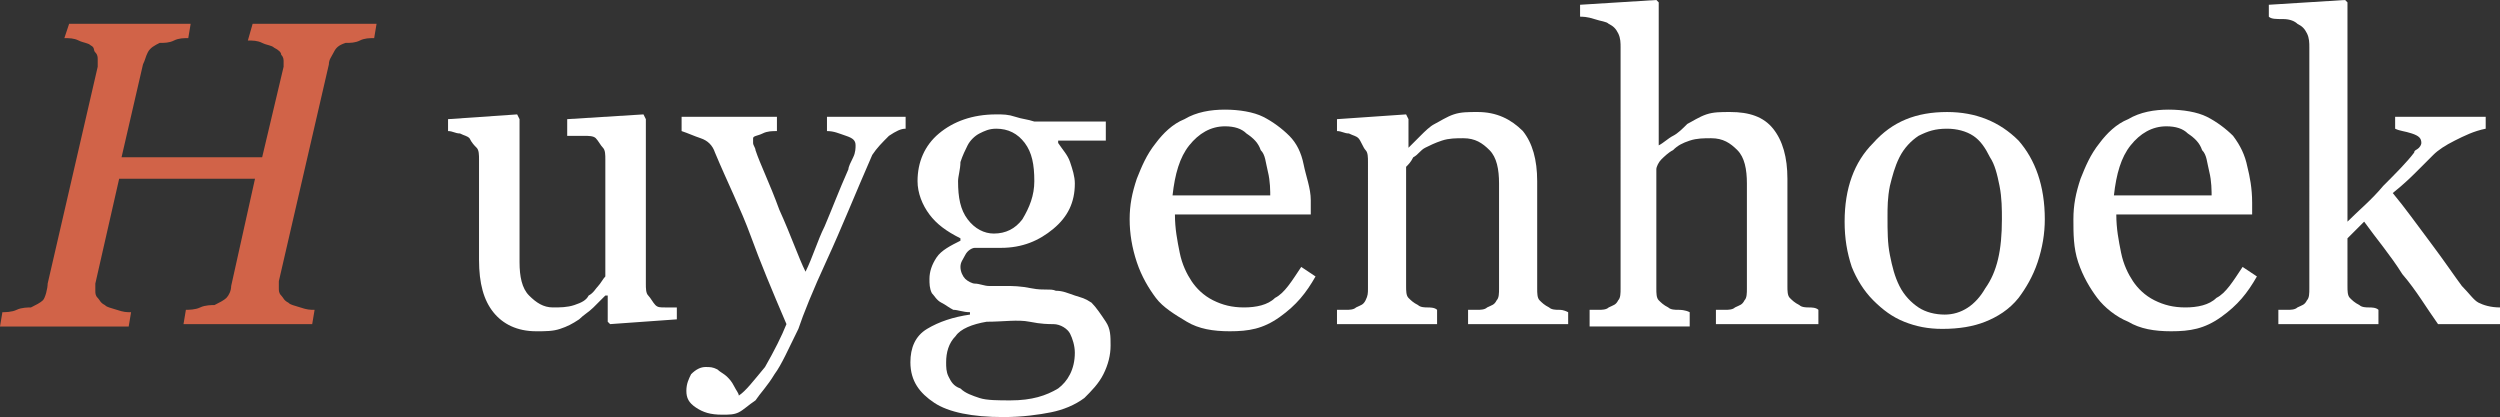 <?xml version="1.0" encoding="utf-8"?>
<!-- Generator: Adobe Illustrator 19.2.1, SVG Export Plug-In . SVG Version: 6.00 Build 0)  -->
<svg version="1.1" id="Layer_1" xmlns="http://www.w3.org/2000/svg" xmlns:xlink="http://www.w3.org/1999/xlink" x="0px" y="0px"
	 viewBox="0 0 104.9 17.5" style="enable-background:new 0 0 104.9 17.5;" xml:space="preserve">
<rect x="0" y="0" width="104.9" height="17.5" fill="#333333" stroke="none"/>
<style type="text/css">
	.st0{fill:#D16348;}
	.st1{fill:#FFFFFF;}
</style>
<g>
	<path class="st0" d="M15.8,1l-0.1,0.6c-0.2,0-0.4,0-0.6,0.1s-0.4,0.1-0.6,0.1C14.2,1.9,14.1,2,14,2.2c-0.1,0.2-0.2,0.3-0.2,0.5
		l-2.1,9.1c0,0,0,0.1,0,0.2s0,0.1,0,0.1c0,0.1,0,0.2,0.1,0.3s0.1,0.2,0.3,0.3c0.1,0.1,0.2,0.1,0.5,0.2s0.4,0.1,0.6,0.1l-0.1,0.6H7.7
		l0.1-0.6c0.1,0,0.4,0,0.6-0.1s0.5-0.1,0.6-0.1c0.2-0.1,0.4-0.2,0.5-0.3s0.2-0.3,0.2-0.5l1-4.5H5l-1,4.4c0,0,0,0.1,0,0.1
		c0,0.1,0,0.1,0,0.2c0,0.1,0,0.2,0.1,0.3s0.1,0.2,0.3,0.3c0.1,0.1,0.2,0.1,0.5,0.2s0.4,0.1,0.6,0.1l-0.1,0.6H0l0.1-0.6
		c0.1,0,0.4,0,0.6-0.1s0.5-0.1,0.6-0.1c0.2-0.1,0.4-0.2,0.5-0.3S2,12.1,2,11.9l2.1-9.1c0,0,0-0.1,0-0.1s0-0.1,0-0.2
		c0-0.1,0-0.2-0.1-0.3S4,2,3.8,1.9C3.7,1.8,3.5,1.8,3.3,1.7S2.9,1.6,2.7,1.6L2.9,1H8L7.9,1.6c-0.2,0-0.4,0-0.6,0.1S6.9,1.8,6.7,1.8
		C6.5,1.9,6.3,2,6.2,2.2S6.1,2.5,6,2.7L5.1,6.6H11l0.9-3.8c0,0,0-0.1,0-0.1s0-0.1,0-0.1c0-0.1,0-0.2-0.1-0.3c0-0.1-0.1-0.2-0.3-0.3
		c-0.1-0.1-0.3-0.1-0.5-0.2s-0.4-0.1-0.6-0.1L10.6,1H15.8z"/>
</g>
<g>
	<path class="st1" d="M28.4,13.4l-2.8,0.2l-0.1-0.1v-1.1h-0.1c-0.1,0.1-0.3,0.3-0.5,0.5c-0.2,0.2-0.4,0.3-0.6,0.5
		c-0.3,0.2-0.5,0.3-0.8,0.4s-0.6,0.1-1,0.1c-0.8,0-1.4-0.3-1.8-0.8c-0.4-0.5-0.6-1.2-0.6-2.2V6.7c0-0.2,0-0.4-0.1-0.5
		S19.8,6,19.7,5.8c-0.1-0.1-0.2-0.1-0.4-0.2c-0.2,0-0.3-0.1-0.5-0.1V5l2.9-0.2L21.8,5v6c0,0.6,0.1,1.1,0.4,1.4s0.6,0.5,1,0.5
		c0.3,0,0.6,0,0.9-0.1s0.5-0.2,0.6-0.4c0.2-0.1,0.3-0.3,0.4-0.4s0.2-0.3,0.3-0.4V6.7c0-0.2,0-0.4-0.1-0.5S25.1,5.9,25,5.8
		c-0.1-0.1-0.3-0.1-0.5-0.1c-0.2,0-0.4,0-0.7,0V5l3.2-0.2L27.1,5v6.9c0,0.2,0,0.4,0.1,0.5s0.2,0.3,0.3,0.4c0.1,0.1,0.2,0.1,0.4,0.1
		s0.3,0,0.5,0V13.4z"/>
	<path class="st1" d="M28.8,16.4c0-0.3,0.1-0.5,0.2-0.7c0.2-0.2,0.4-0.3,0.6-0.3c0.2,0,0.3,0,0.5,0.1c0.1,0.1,0.3,0.2,0.4,0.3
		c0.1,0.1,0.2,0.2,0.3,0.4s0.2,0.3,0.2,0.4c0.3-0.2,0.6-0.6,1.1-1.2c0.4-0.7,0.7-1.3,0.9-1.8c-0.6-1.4-1.1-2.6-1.5-3.7
		S30.5,7.6,30,6.4c-0.1-0.3-0.3-0.5-0.6-0.6c-0.3-0.1-0.5-0.2-0.8-0.3V4.9h4v0.6c-0.2,0-0.4,0-0.6,0.1c-0.2,0.1-0.4,0.1-0.4,0.2
		c0,0,0,0.1,0,0.2s0.1,0.2,0.1,0.3c0.2,0.6,0.6,1.4,1,2.5c0.5,1.1,0.8,2,1.1,2.6c0.3-0.6,0.5-1.3,0.8-1.9c0.3-0.7,0.6-1.5,1-2.4
		c0-0.1,0.1-0.3,0.2-0.5c0.1-0.2,0.1-0.4,0.1-0.5c0-0.2-0.1-0.3-0.4-0.4c-0.3-0.1-0.5-0.2-0.8-0.2V4.9H38v0.5
		c-0.2,0-0.4,0.1-0.7,0.3C37,6,36.8,6.2,36.6,6.5c-0.7,1.6-1.3,3.1-1.9,4.4s-1,2.3-1.2,2.9c-0.4,0.8-0.7,1.5-1,1.9
		c-0.3,0.5-0.6,0.8-0.8,1.1c-0.3,0.2-0.5,0.4-0.7,0.5c-0.2,0.1-0.4,0.1-0.7,0.1c-0.5,0-0.8-0.1-1.1-0.3S28.8,16.7,28.8,16.4z"/>
	<path class="st1" d="M45.8,12.7c0.2,0.2,0.4,0.5,0.6,0.8s0.2,0.6,0.2,1s-0.1,0.8-0.3,1.2s-0.5,0.7-0.8,1c-0.4,0.3-0.9,0.5-1.4,0.6
		s-1.2,0.2-2,0.2c-1.3,0-2.3-0.2-2.9-0.6s-1-0.9-1-1.7c0-0.6,0.2-1.1,0.7-1.4s1.1-0.5,1.8-0.6v-0.1C40.4,13.1,40.2,13,40,13
		c-0.2-0.1-0.3-0.2-0.5-0.3c-0.2-0.1-0.3-0.3-0.4-0.4c-0.1-0.2-0.1-0.4-0.1-0.6c0-0.3,0.1-0.6,0.3-0.9c0.2-0.3,0.6-0.5,1-0.7V10
		c-0.6-0.3-1-0.6-1.3-1c-0.3-0.4-0.5-0.9-0.5-1.4c0-0.8,0.3-1.5,0.9-2s1.4-0.8,2.4-0.8c0.3,0,0.5,0,0.8,0.1s0.5,0.1,0.8,0.2h3v0.8
		h-2v0.1c0.2,0.3,0.4,0.5,0.5,0.8s0.2,0.6,0.2,0.9c0,0.8-0.3,1.4-0.9,1.9s-1.3,0.8-2.2,0.8h-1.1c-0.1,0-0.3,0.1-0.4,0.3
		s-0.2,0.3-0.2,0.5c0,0.2,0.1,0.4,0.2,0.5c0.1,0.1,0.3,0.2,0.4,0.2c0.2,0,0.4,0.1,0.6,0.1s0.5,0,0.7,0c0.3,0,0.6,0,1.1,0.1
		s0.8,0,1,0.1c0.3,0,0.5,0.1,0.8,0.2S45.5,12.5,45.8,12.7z M45.1,14.8c0-0.3-0.1-0.6-0.2-0.8s-0.4-0.4-0.7-0.4c-0.2,0-0.5,0-1-0.1
		s-1.1,0-1.8,0c-0.6,0.1-1.1,0.3-1.3,0.6c-0.3,0.3-0.4,0.7-0.4,1.1c0,0.2,0,0.4,0.1,0.6s0.2,0.4,0.5,0.5c0.2,0.2,0.5,0.3,0.8,0.4
		c0.3,0.1,0.8,0.1,1.3,0.1c0.9,0,1.5-0.2,2-0.5C44.8,16,45.1,15.5,45.1,14.8z M43.4,7.6c0-0.7-0.1-1.2-0.4-1.6
		c-0.3-0.4-0.7-0.6-1.2-0.6c-0.3,0-0.5,0.1-0.7,0.2c-0.2,0.1-0.4,0.3-0.5,0.5c-0.1,0.2-0.2,0.4-0.3,0.7c0,0.3-0.1,0.6-0.1,0.8
		c0,0.7,0.1,1.2,0.4,1.6s0.7,0.6,1.1,0.6c0.5,0,0.9-0.2,1.2-0.6C43.2,8.7,43.4,8.2,43.4,7.6z"/>
	<path class="st1" d="M55.2,11.6c-0.4,0.7-0.8,1.2-1.5,1.7s-1.3,0.6-2.1,0.6c-0.7,0-1.3-0.1-1.8-0.4s-1-0.6-1.3-1s-0.6-0.9-0.8-1.5
		s-0.3-1.2-0.3-1.8c0-0.6,0.1-1.1,0.3-1.7c0.2-0.5,0.4-1,0.8-1.5c0.3-0.4,0.7-0.8,1.2-1c0.5-0.3,1.1-0.4,1.7-0.4
		c0.6,0,1.2,0.1,1.6,0.3s0.8,0.5,1.1,0.8c0.3,0.3,0.5,0.7,0.6,1.2S55,7.9,55,8.4V9h-5.7c0,0.6,0.1,1.1,0.2,1.6s0.3,0.9,0.5,1.2
		c0.2,0.3,0.5,0.6,0.9,0.8c0.4,0.2,0.8,0.3,1.3,0.3c0.5,0,1-0.1,1.3-0.4c0.4-0.2,0.7-0.7,1.1-1.3L55.2,11.6z M53.3,8.3
		c0-0.3,0-0.7-0.1-1.1c-0.1-0.4-0.1-0.7-0.3-0.9c-0.1-0.3-0.3-0.5-0.6-0.7c-0.2-0.2-0.5-0.3-0.9-0.3c-0.6,0-1.1,0.3-1.5,0.8
		c-0.4,0.5-0.6,1.2-0.7,2.1H53.3z"/>
	<path class="st1" d="M65.8,13.6h-4.2V13c0.1,0,0.3,0,0.4,0s0.3,0,0.4-0.1c0.2-0.1,0.3-0.1,0.4-0.3c0.1-0.1,0.1-0.3,0.1-0.5V7.7
		c0-0.6-0.1-1.1-0.4-1.4c-0.3-0.3-0.6-0.5-1.1-0.5c-0.3,0-0.6,0-0.9,0.1C60.2,6,60,6.1,59.8,6.2c-0.2,0.1-0.3,0.3-0.5,0.4
		c-0.1,0.2-0.2,0.3-0.3,0.4v5c0,0.2,0,0.4,0.1,0.5s0.2,0.2,0.4,0.3c0.1,0.1,0.3,0.1,0.4,0.1s0.3,0,0.4,0.1v0.6h-4.2V13
		c0.1,0,0.3,0,0.4,0s0.3,0,0.4-0.1c0.2-0.1,0.3-0.1,0.4-0.3s0.1-0.3,0.1-0.5V6.8c0-0.2,0-0.4-0.1-0.5S57.1,5.9,57,5.8
		c-0.1-0.1-0.2-0.1-0.4-0.2c-0.2,0-0.3-0.1-0.5-0.1V5L59,4.8L59.1,5v1.2h0c0.1-0.1,0.3-0.3,0.5-0.5s0.4-0.4,0.6-0.5
		c0.2-0.1,0.5-0.3,0.8-0.4s0.6-0.1,1-0.1c0.8,0,1.4,0.3,1.9,0.8c0.4,0.5,0.6,1.2,0.6,2.1v4.5c0,0.2,0,0.4,0.1,0.5
		c0.1,0.1,0.2,0.2,0.4,0.3c0.1,0.1,0.3,0.1,0.4,0.1s0.2,0,0.4,0.1V13.6z"/>
	<path class="st1" d="M76.3,13.6H72V13c0.1,0,0.3,0,0.4,0s0.3,0,0.4-0.1c0.2-0.1,0.3-0.1,0.4-0.3c0.1-0.1,0.1-0.3,0.1-0.5V7.7
		c0-0.6-0.1-1.1-0.4-1.4c-0.3-0.3-0.6-0.5-1.1-0.5c-0.3,0-0.6,0-0.9,0.1c-0.3,0.1-0.5,0.2-0.7,0.4c-0.2,0.1-0.4,0.3-0.5,0.4
		c-0.1,0.1-0.2,0.3-0.2,0.4v5c0,0.2,0,0.4,0.1,0.5s0.2,0.2,0.4,0.3c0.1,0.1,0.3,0.1,0.4,0.1s0.3,0,0.5,0.1v0.6h-4.2V13
		c0.1,0,0.3,0,0.4,0s0.3,0,0.4-0.1c0.2-0.1,0.3-0.1,0.4-0.3c0.1-0.1,0.1-0.3,0.1-0.5V2c0-0.2,0-0.4-0.1-0.6
		c-0.1-0.2-0.2-0.3-0.4-0.4c-0.1-0.1-0.3-0.1-0.6-0.2s-0.5-0.1-0.6-0.1V0.2L69.5,0l0.1,0.1v6h0C69.8,6,70,5.8,70.2,5.7
		c0.2-0.1,0.4-0.3,0.6-0.5c0.2-0.1,0.5-0.3,0.8-0.4s0.6-0.1,1-0.1c0.8,0,1.4,0.2,1.8,0.7C74.8,5.9,75,6.6,75,7.5v4.5
		c0,0.2,0,0.4,0.1,0.5c0.1,0.1,0.2,0.2,0.4,0.3c0.1,0.1,0.3,0.1,0.4,0.1c0.1,0,0.3,0,0.4,0.1V13.6z"/>
	<path class="st1" d="M85.8,9.2c0,0.6-0.1,1.2-0.3,1.8c-0.2,0.6-0.5,1.1-0.8,1.5c-0.4,0.5-0.9,0.8-1.4,1c-0.5,0.2-1.1,0.3-1.8,0.3
		c-0.6,0-1.1-0.1-1.6-0.3c-0.5-0.2-0.9-0.5-1.3-0.9c-0.4-0.4-0.7-0.9-0.9-1.4c-0.2-0.6-0.3-1.2-0.3-1.9c0-1.4,0.4-2.5,1.2-3.3
		c0.8-0.9,1.8-1.3,3.1-1.3c1.2,0,2.2,0.4,3,1.2C85.4,6.7,85.8,7.8,85.8,9.2z M84,9.2c0-0.4,0-0.9-0.1-1.4c-0.1-0.5-0.2-0.9-0.4-1.2
		c-0.2-0.4-0.4-0.7-0.7-0.9c-0.3-0.2-0.7-0.3-1.1-0.3c-0.5,0-0.8,0.1-1.2,0.3c-0.3,0.2-0.6,0.5-0.8,0.9c-0.2,0.4-0.3,0.8-0.4,1.2
		c-0.1,0.5-0.1,0.9-0.1,1.3c0,0.6,0,1.1,0.1,1.6c0.1,0.5,0.2,0.9,0.4,1.3s0.5,0.7,0.8,0.9s0.7,0.3,1.1,0.3c0.7,0,1.3-0.4,1.7-1.1
		C83.8,11.4,84,10.5,84,9.2z"/>
	<path class="st1" d="M94.7,11.6c-0.4,0.7-0.8,1.2-1.5,1.7s-1.3,0.6-2.1,0.6c-0.7,0-1.3-0.1-1.8-0.4c-0.5-0.2-1-0.6-1.3-1
		s-0.6-0.9-0.8-1.5S87,9.8,87,9.2c0-0.6,0.1-1.1,0.3-1.7c0.2-0.5,0.4-1,0.8-1.5c0.3-0.4,0.7-0.8,1.2-1c0.5-0.3,1.1-0.4,1.7-0.4
		c0.6,0,1.2,0.1,1.6,0.3s0.8,0.5,1.1,0.8C94,6.1,94.2,6.5,94.3,7c0.1,0.4,0.2,0.9,0.2,1.5V9h-5.7c0,0.6,0.1,1.1,0.2,1.6
		c0.1,0.5,0.3,0.9,0.5,1.2c0.2,0.3,0.5,0.6,0.9,0.8c0.4,0.2,0.8,0.3,1.3,0.3c0.5,0,1-0.1,1.3-0.4c0.4-0.2,0.7-0.7,1.1-1.3L94.7,11.6
		z M92.8,8.3c0-0.3,0-0.7-0.1-1.1c-0.1-0.4-0.1-0.7-0.3-0.9c-0.1-0.3-0.3-0.5-0.6-0.7c-0.2-0.2-0.5-0.3-0.9-0.3
		c-0.6,0-1.1,0.3-1.5,0.8c-0.4,0.5-0.6,1.2-0.7,2.1H92.8z"/>
	<path class="st1" d="M104.9,13.6h-2.6c-0.5-0.7-0.9-1.4-1.5-2.1c-0.5-0.8-1.1-1.5-1.6-2.2l-0.7,0.7V12c0,0.2,0,0.4,0.1,0.5
		s0.2,0.2,0.4,0.3c0.1,0.1,0.3,0.1,0.4,0.1s0.3,0,0.4,0.1v0.6h-4.2V13c0.1,0,0.3,0,0.4,0s0.3,0,0.4-0.1c0.2-0.1,0.3-0.1,0.4-0.3
		c0.1-0.1,0.1-0.3,0.1-0.5V2c0-0.2,0-0.4-0.1-0.6c-0.1-0.2-0.2-0.3-0.4-0.4c-0.1-0.1-0.3-0.2-0.6-0.2c-0.3,0-0.5,0-0.6-0.1V0.2
		L98.4,0l0.1,0.1v9.2c0.5-0.5,1-0.9,1.5-1.5c0.5-0.5,1-1,1.3-1.4c0-0.1,0.1-0.1,0.2-0.2c0.1-0.1,0.1-0.2,0.1-0.2
		c0-0.2-0.1-0.3-0.4-0.4c-0.3-0.1-0.5-0.1-0.7-0.2V4.9h3.8v0.5c-0.5,0.1-0.9,0.3-1.3,0.5c-0.4,0.2-0.7,0.4-0.9,0.6
		c-0.1,0.1-0.3,0.3-0.6,0.6c-0.3,0.3-0.6,0.6-1.1,1c0.5,0.6,1,1.3,1.6,2.1c0.6,0.8,1,1.4,1.3,1.8c0.3,0.3,0.5,0.6,0.7,0.7
		s0.5,0.2,0.9,0.2V13.6z"/>
</g>
</svg>
